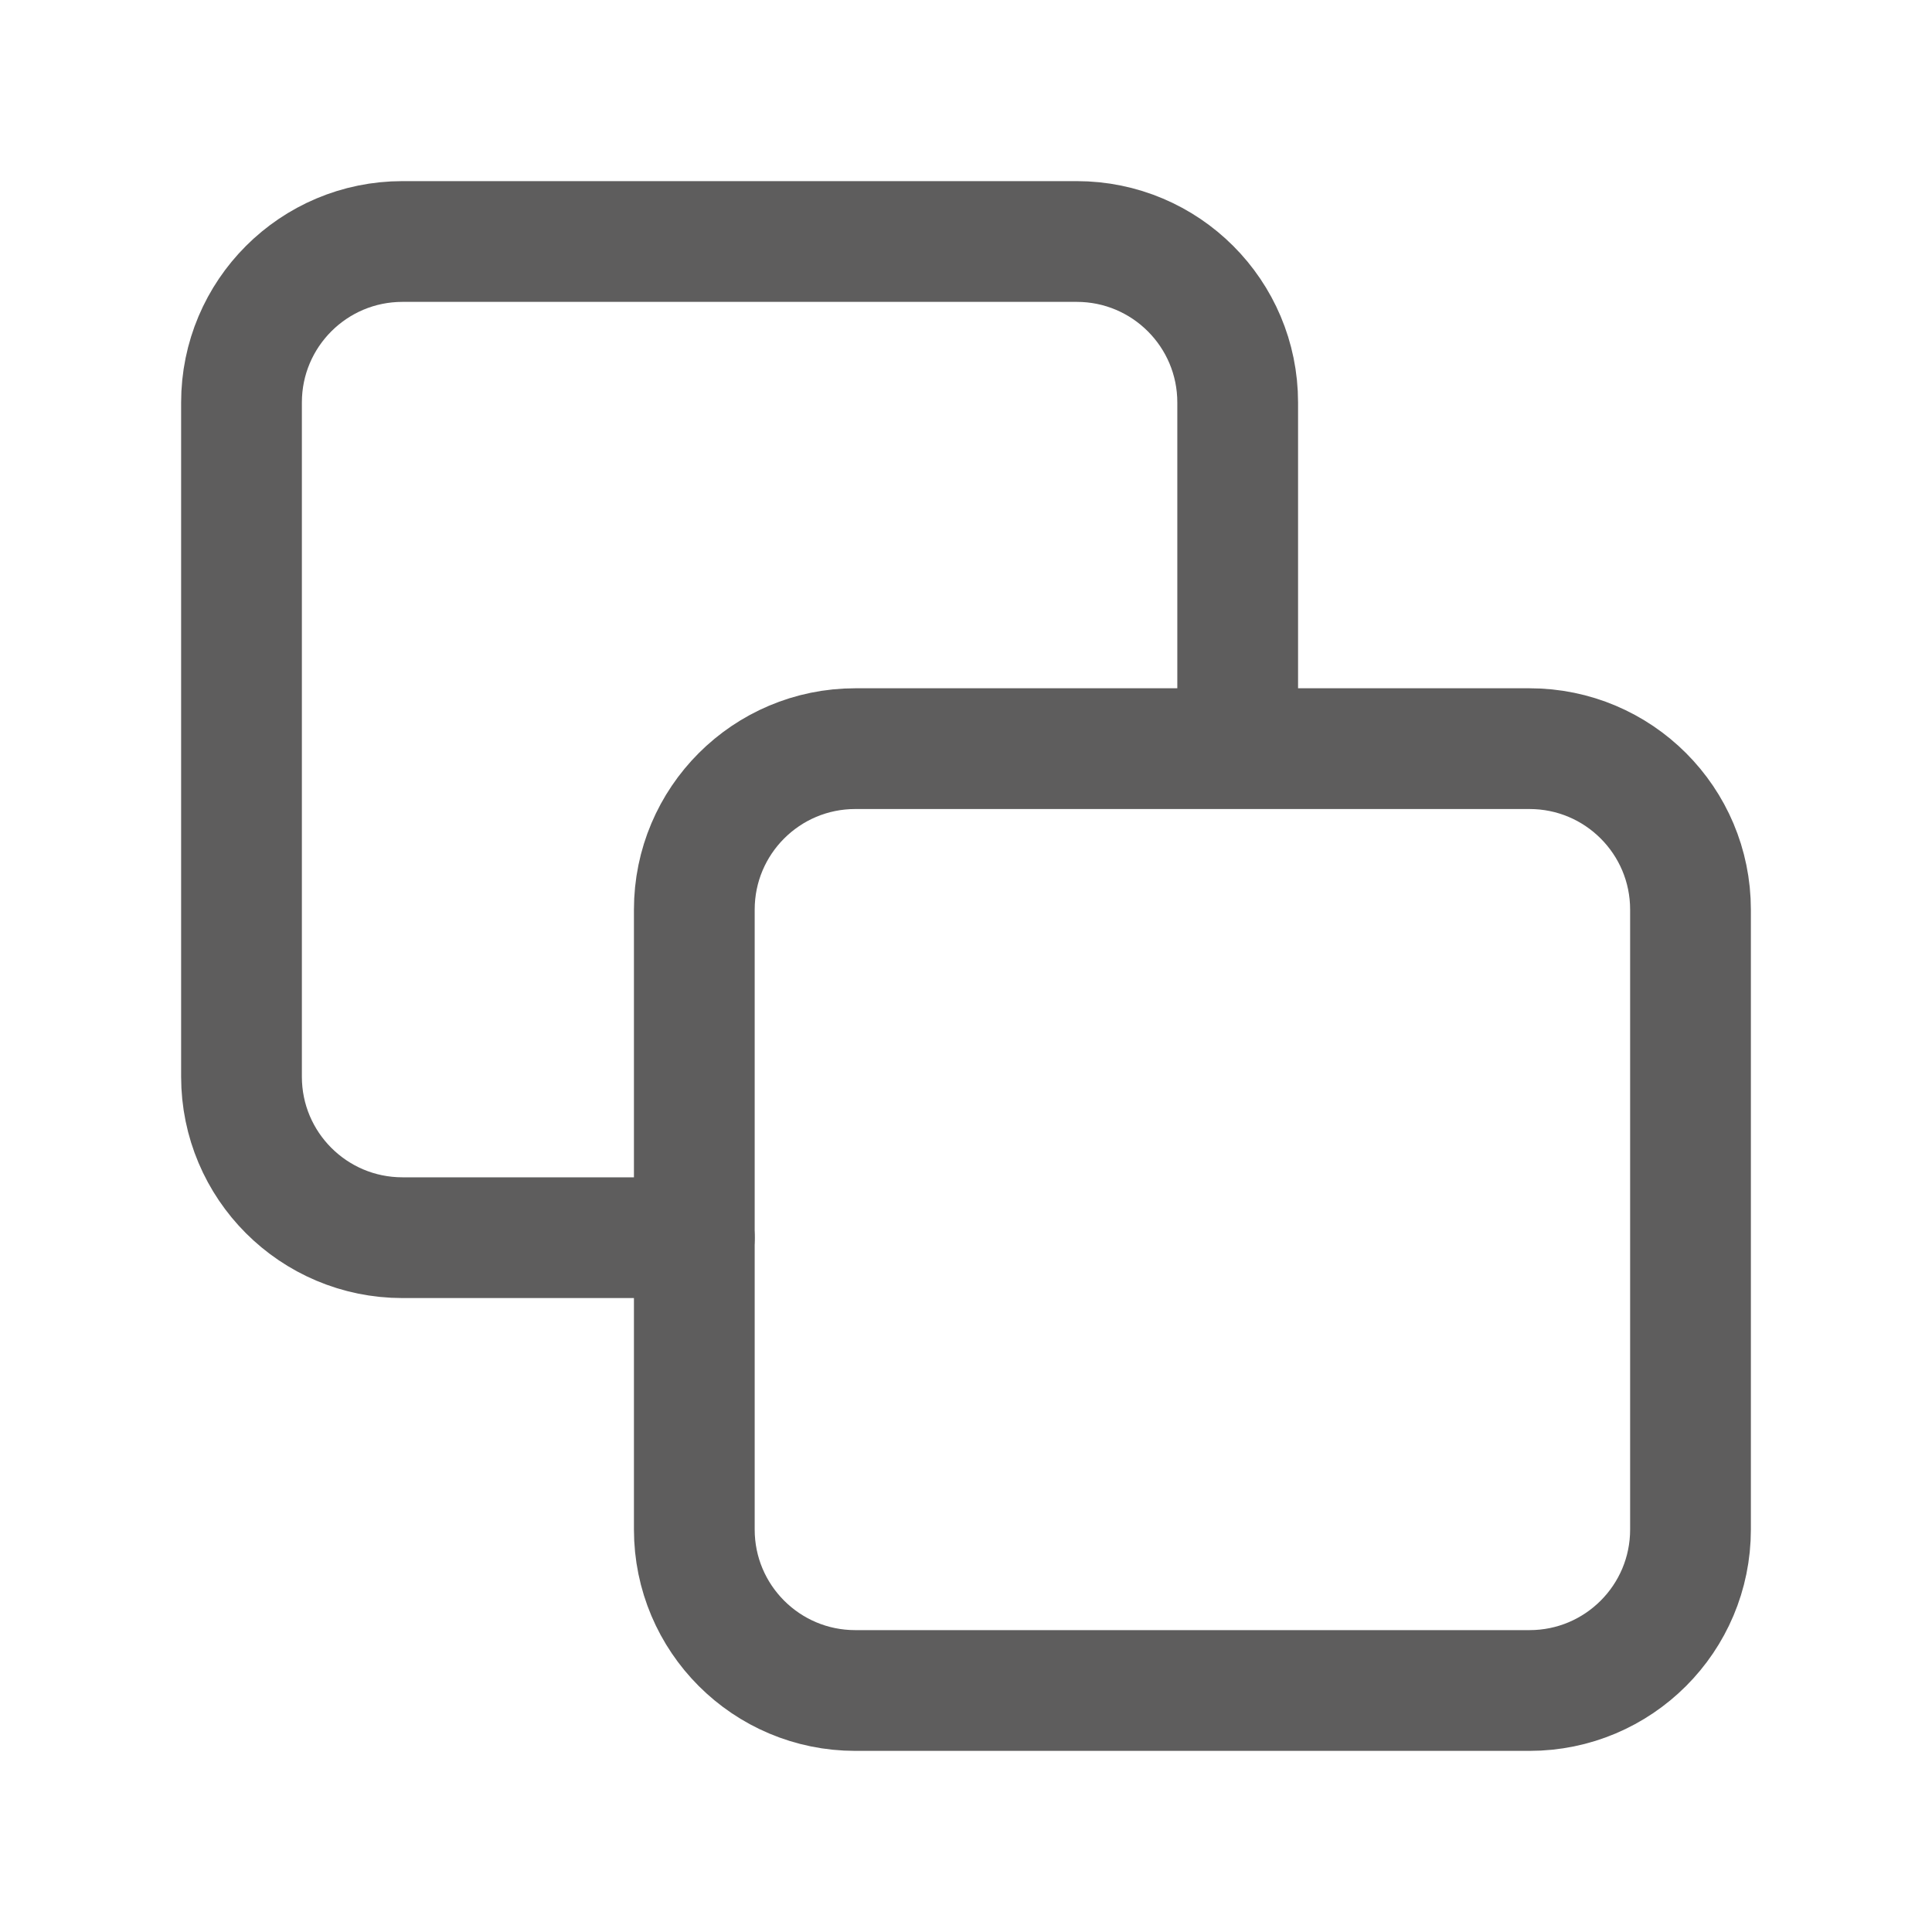 <svg width="24" height="24" viewBox="0 0 24 24" fill="none" xmlns="http://www.w3.org/2000/svg">
<path d="M10.625 21H19C20.105 21 21 20.105 21 19V11.3C21 10.195 20.105 9.3 19 9.3H10.625C9.52 9.3 8.625 10.195 8.625 11.3V19C8.625 20.105 9.52 21 10.625 21Z" stroke="#5E5D5D" stroke-width="1.5" stroke-linecap="round" stroke-linejoin="round"/>
<path d="M15.375 8.625L15.375 5C15.375 3.895 14.48 3 13.375 3L5 3C3.895 3 3 3.895 3 5V13.375C3 14.48 3.895 15.375 5 15.375H8.625" stroke="#5E5D5D" stroke-width="1.5" stroke-linecap="round" stroke-linejoin="round"/>
</svg>
